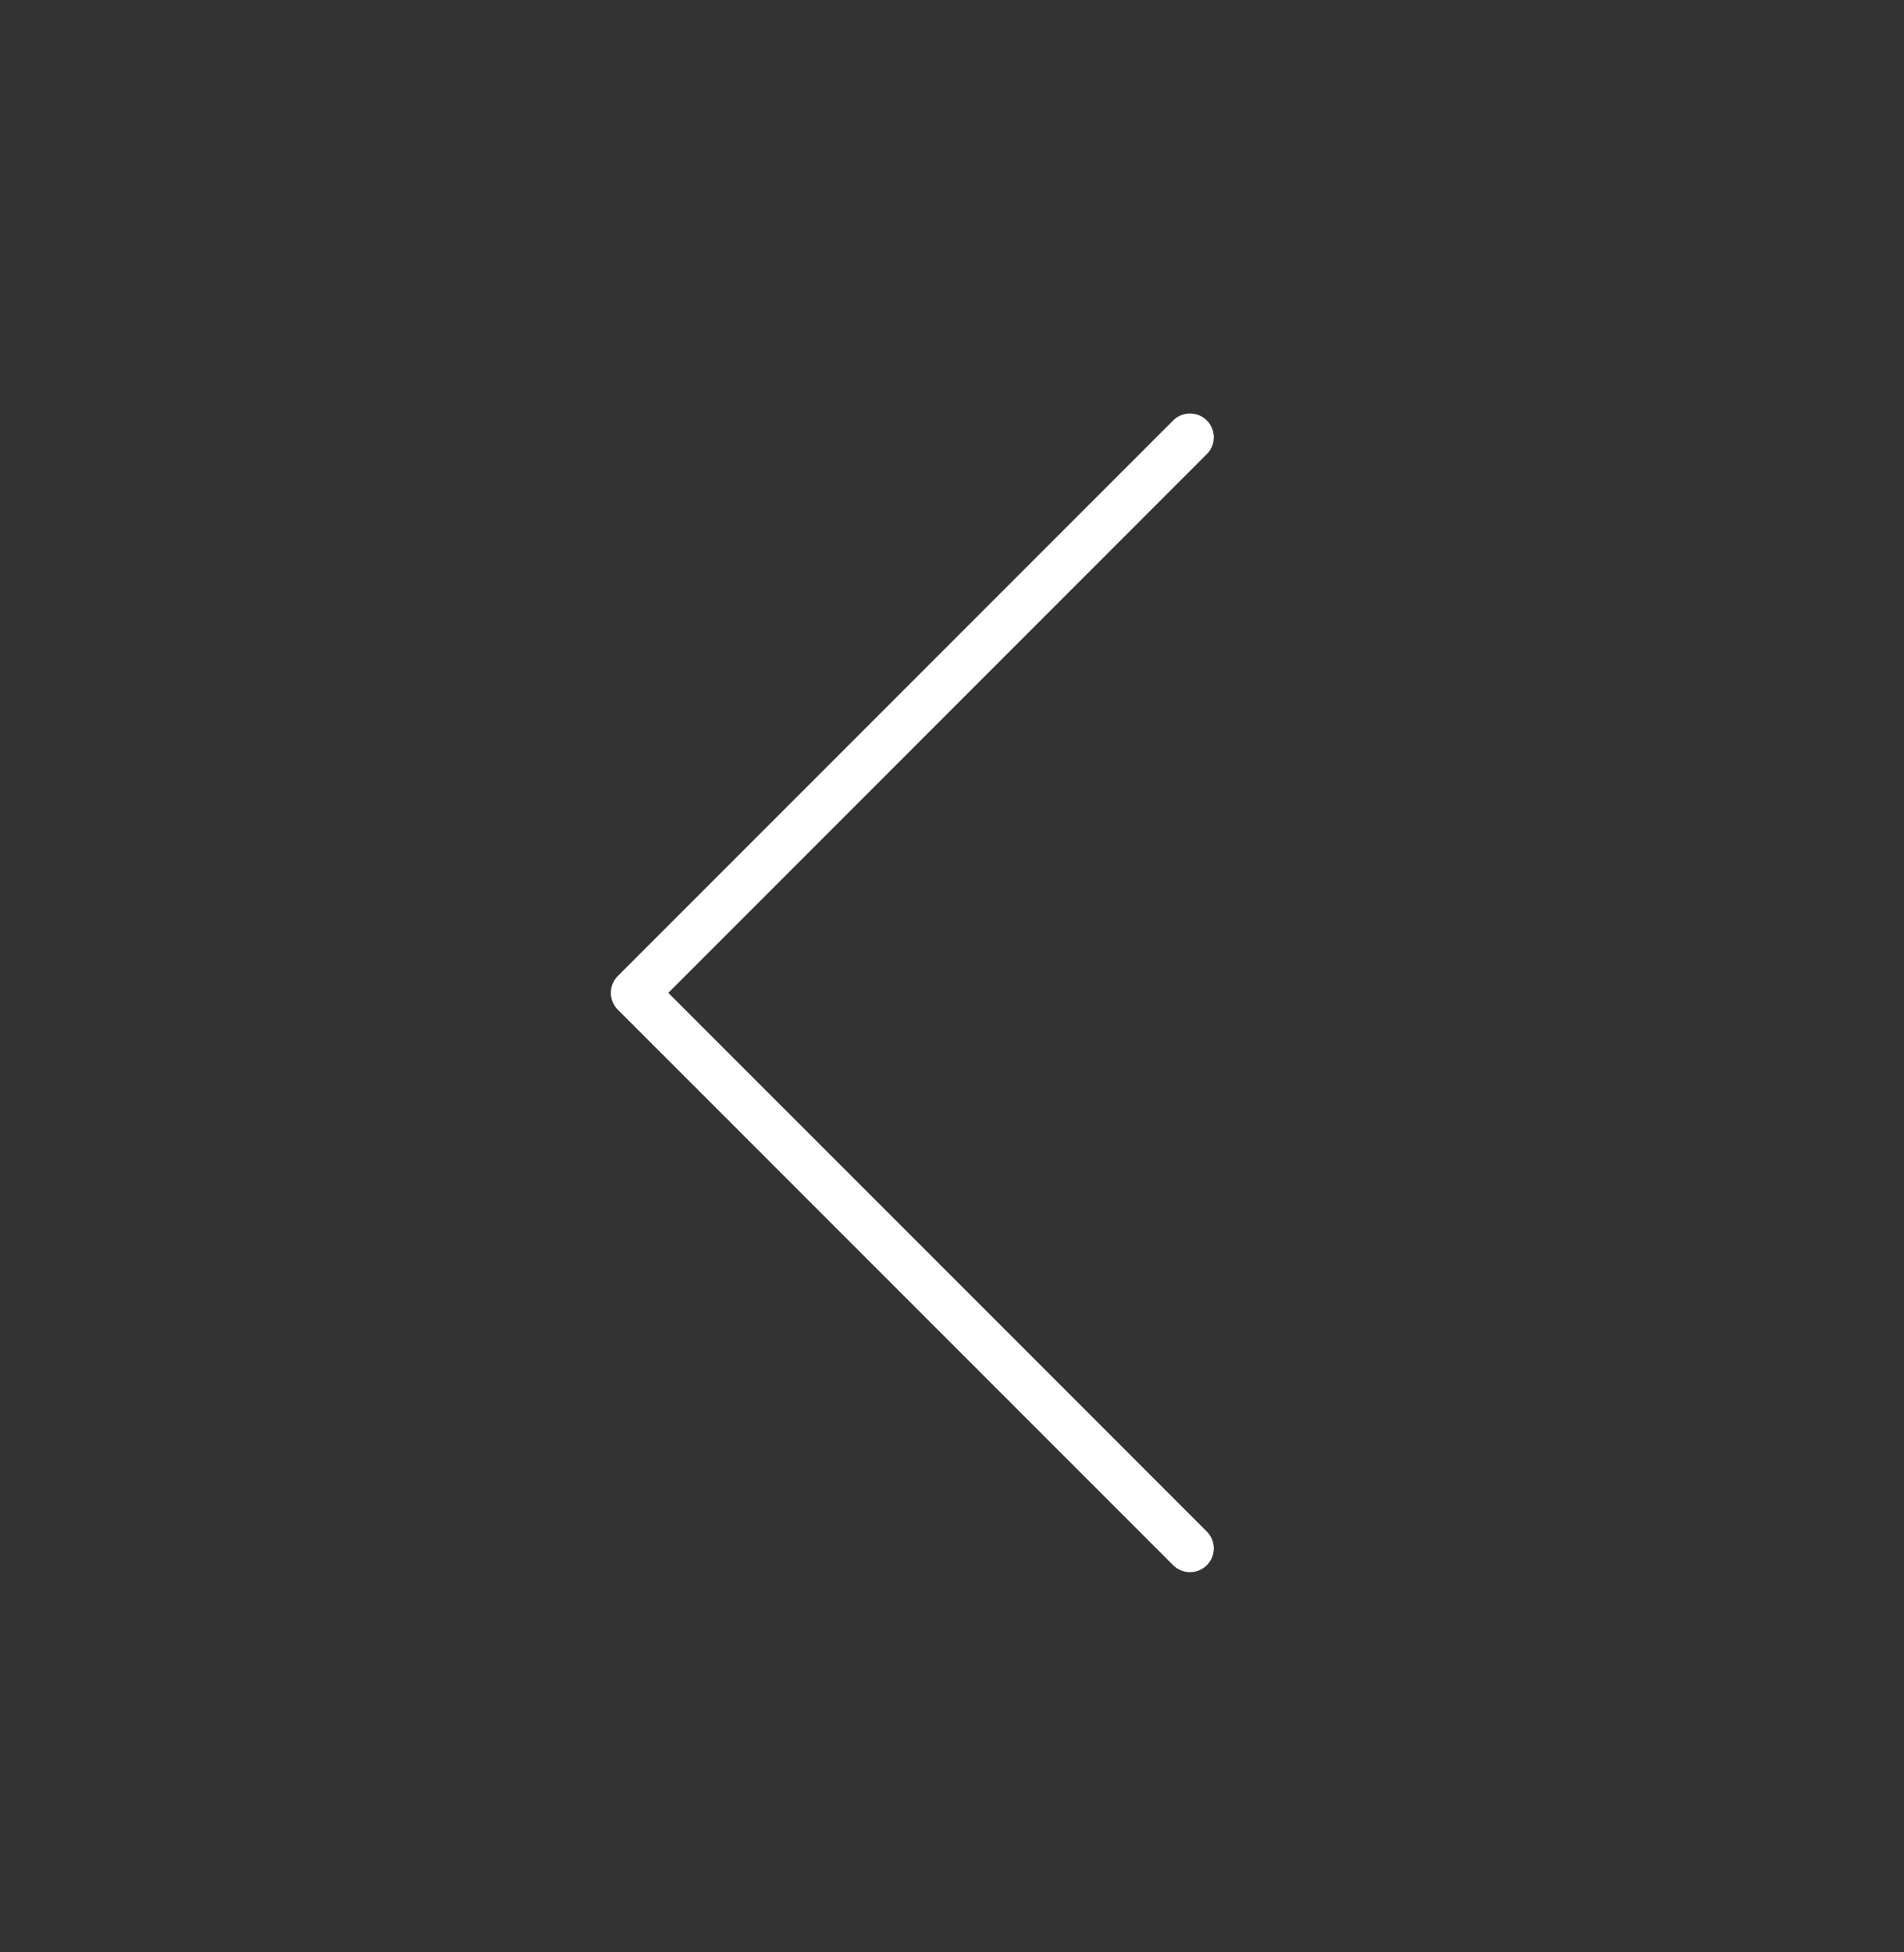 <svg width="40" height="41" viewBox="0 0 40 41" fill="none" xmlns="http://www.w3.org/2000/svg">
<rect x="0" y="0" width="40" height="41" fill="#333333" stroke="none"/>
<path d="M25 32.516L13.333 20.85L25 9.183" stroke="white" stroke-linecap="round" stroke-linejoin="round"/>
</svg>
